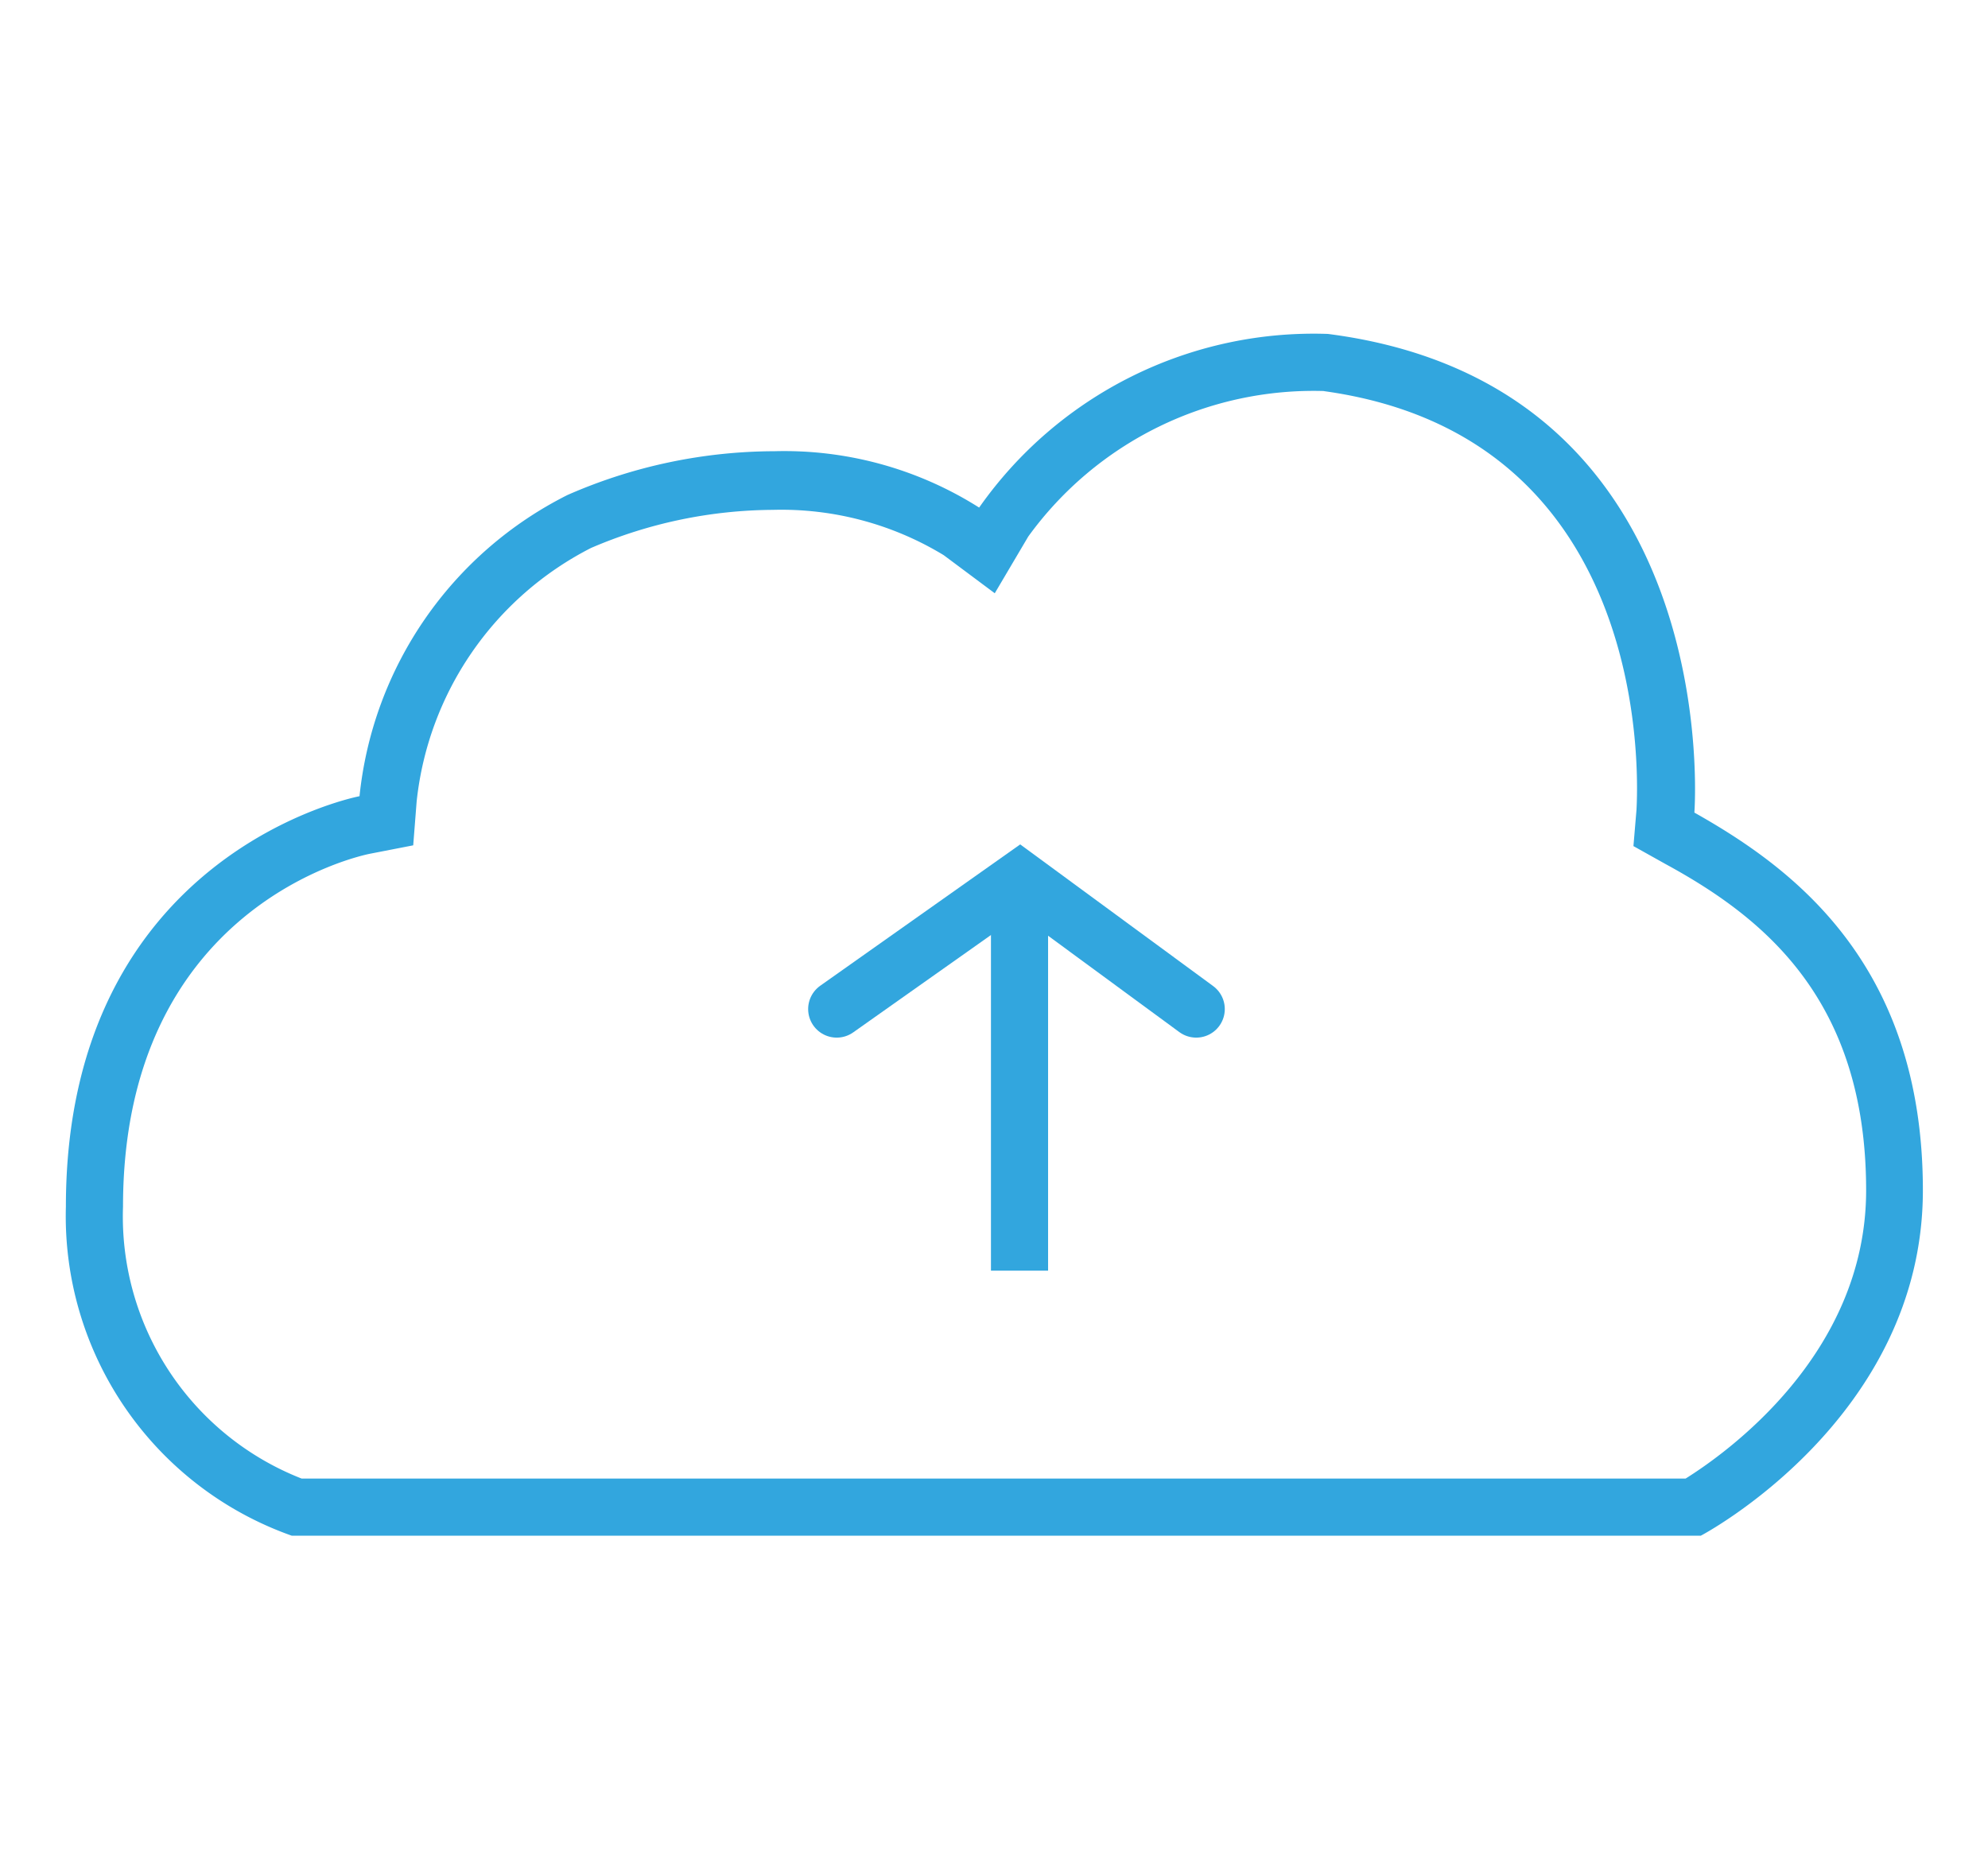 <svg id="Layer_1" data-name="Layer 1" xmlns="http://www.w3.org/2000/svg" viewBox="0 0 52.2 49.1"><defs><style>.cls-1{fill:#32a6de;}.cls-2,.cls-3{fill:none;stroke:#32a6de;stroke-miterlimit:10;stroke-width:1.5px;}.cls-2{stroke-linecap:round;}</style></defs><title>hybrid-migration</title><path class="cls-1" d="M34.75,10.27c8.82,1.21,8.24,10.56,8.22,11l-.08.95.84.47C46.32,24.1,49,26.26,49,31.26c0,4.3-3.67,6.9-4.74,7.57H7.92a7.39,7.39,0,0,1-4.69-7.14c0-7.9,6.23-9.22,6.49-9.27l1.13-.22.09-1.15a8.48,8.48,0,0,1,4.58-6.66,12.24,12.24,0,0,1,4.77-1,8.21,8.21,0,0,1,4.49,1.19l1.34,1L27,14.09a9.25,9.25,0,0,1,7.79-3.82m.09-1.5a10.73,10.73,0,0,0-9.17,4.56,9.56,9.56,0,0,0-5.38-1.48A13.58,13.58,0,0,0,14.9,13a10,10,0,0,0-5.46,7.91S1.73,22.37,1.73,31.69a8.9,8.9,0,0,0,5.93,8.64h37s5.83-3.06,5.83-9.07-3.5-8.51-6-9.92c0,0,.87-11.22-9.62-12.57Z"/><polyline class="cls-2" points="21.97 26.5 26.78 23.1 31.41 26.5"/><line class="cls-3" x1="26.77" y1="33.37" x2="26.77" y2="23.16"/></svg>